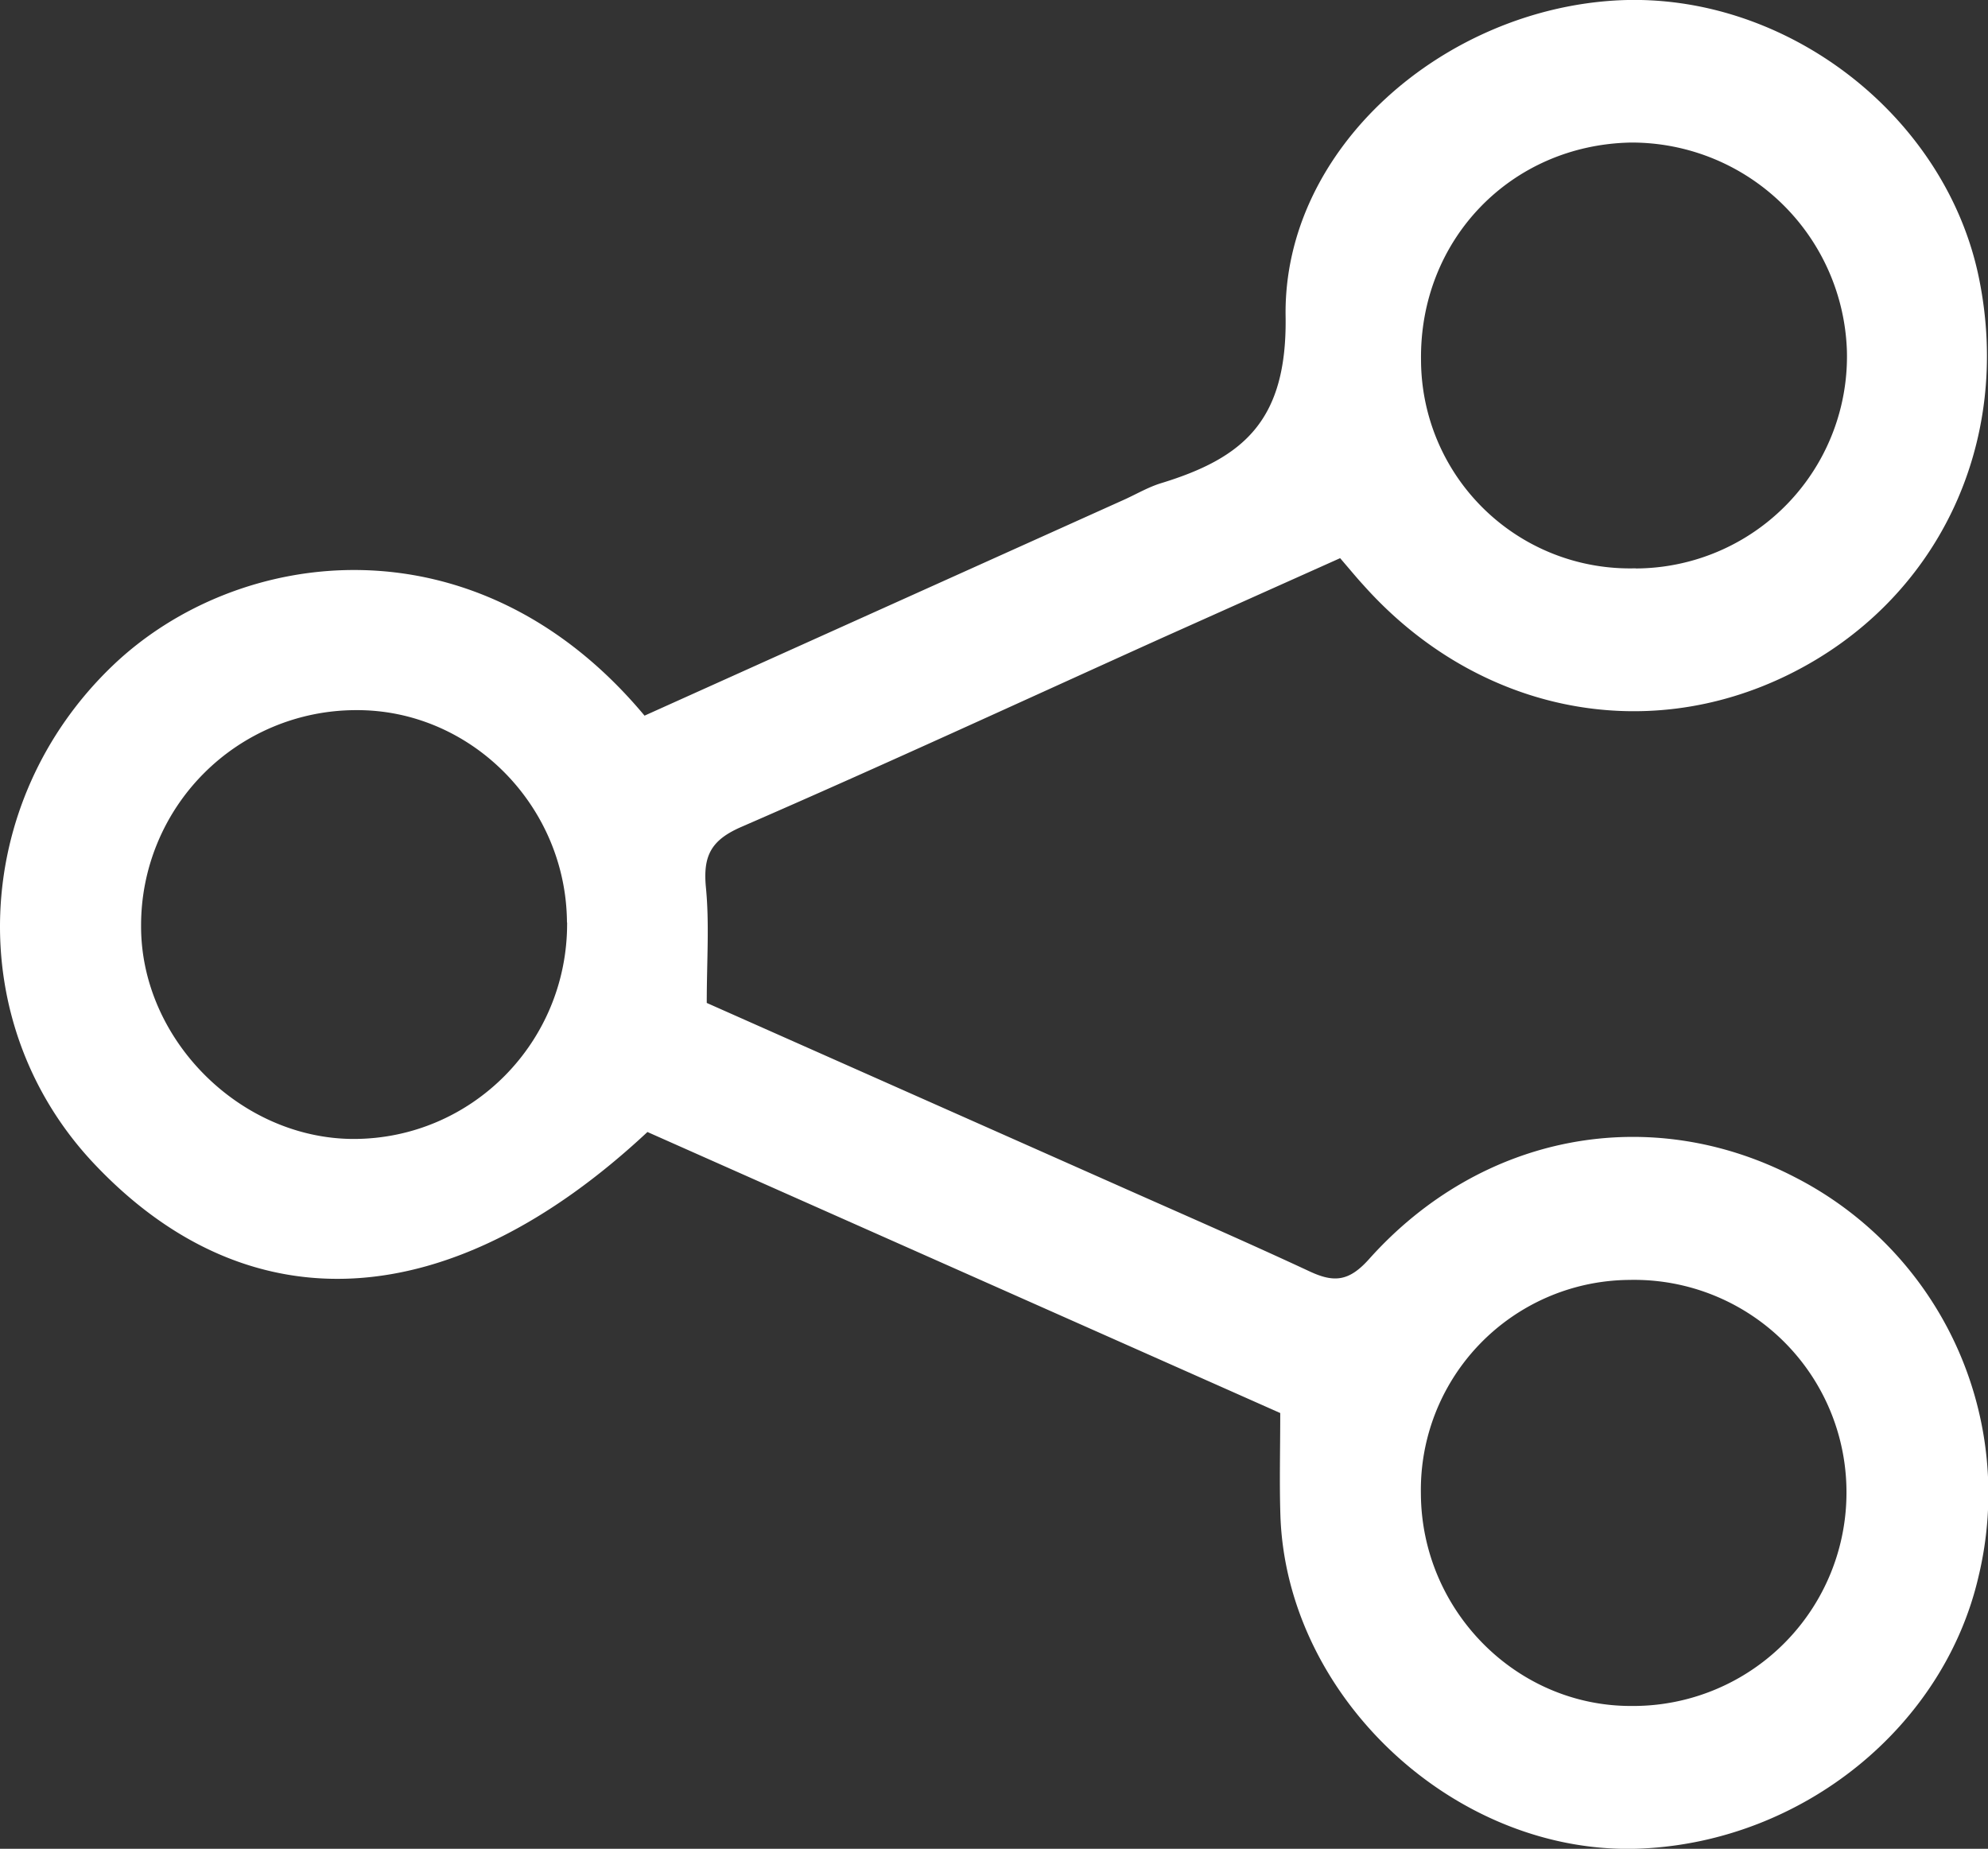 <svg xmlns="http://www.w3.org/2000/svg" width="13.71" height="12.749" viewBox="1070 911 13.71 12.749"><rect x="1070" y="911" width="13.71" height="12.749" fill="#333333" stroke="none"/><g data-name="Group 196"><g data-name="Group 195" transform="translate(1070 911)" clip-path="url(&quot;#a&quot;)"><path d="M8.829 9.744 4.465 7.806c-1.36 1.27-2.748 1.347-3.813.222-.919-.97-.856-2.497.123-3.436.867-.832 2.513-1.044 3.67.343l3.309-1.49c.084-.038.165-.086.253-.113.569-.174.87-.431.859-1.15C8.848 1.02 9.962.06 11.166.002c1.155-.054 2.257.799 2.483 1.922.23 1.14-.291 2.223-1.312 2.727-1.003.495-2.16.252-2.935-.617-.047-.051-.091-.105-.16-.185l-1.217.545c-.97.438-1.936.884-2.912 1.308-.21.091-.265.2-.245.415.025.252.006.509.006.799L7.67 8.157c.454.202.91.4 1.361.61.169.079.272.07.41-.084.776-.868 1.94-1.083 2.938-.565a2.449 2.449 0 0 1 1.266 2.752c-.239 1.038-1.211 1.825-2.32 1.877-1.27.06-2.456-1.033-2.495-2.302-.007-.22-.001-.44-.001-.701M3.91 6.361c-.005-.807-.666-1.471-1.459-1.464A1.483 1.483 0 0 0 .973 6.384c-.003.783.684 1.47 1.468 1.47.816-.002 1.475-.67 1.47-1.493M9.799 10.3c.004.807.66 1.468 1.455 1.464a1.471 1.471 0 0 0 1.48-1.479 1.464 1.464 0 0 0-1.495-1.459 1.448 1.448 0 0 0-1.44 1.474m1.481-6.38a1.462 1.462 0 0 0 1.457-1.499 1.485 1.485 0 0 0-1.49-1.438c-.83.016-1.461.674-1.447 1.506a1.44 1.44 0 0 0 1.48 1.43" fill="#fff" fill-rule="evenodd" data-name="Path 43"/></g></g><defs><clipPath id="a"><path d="M0 0h13.71v12.75H0V0z" data-name="Rectangle 195"/></clipPath></defs></svg>